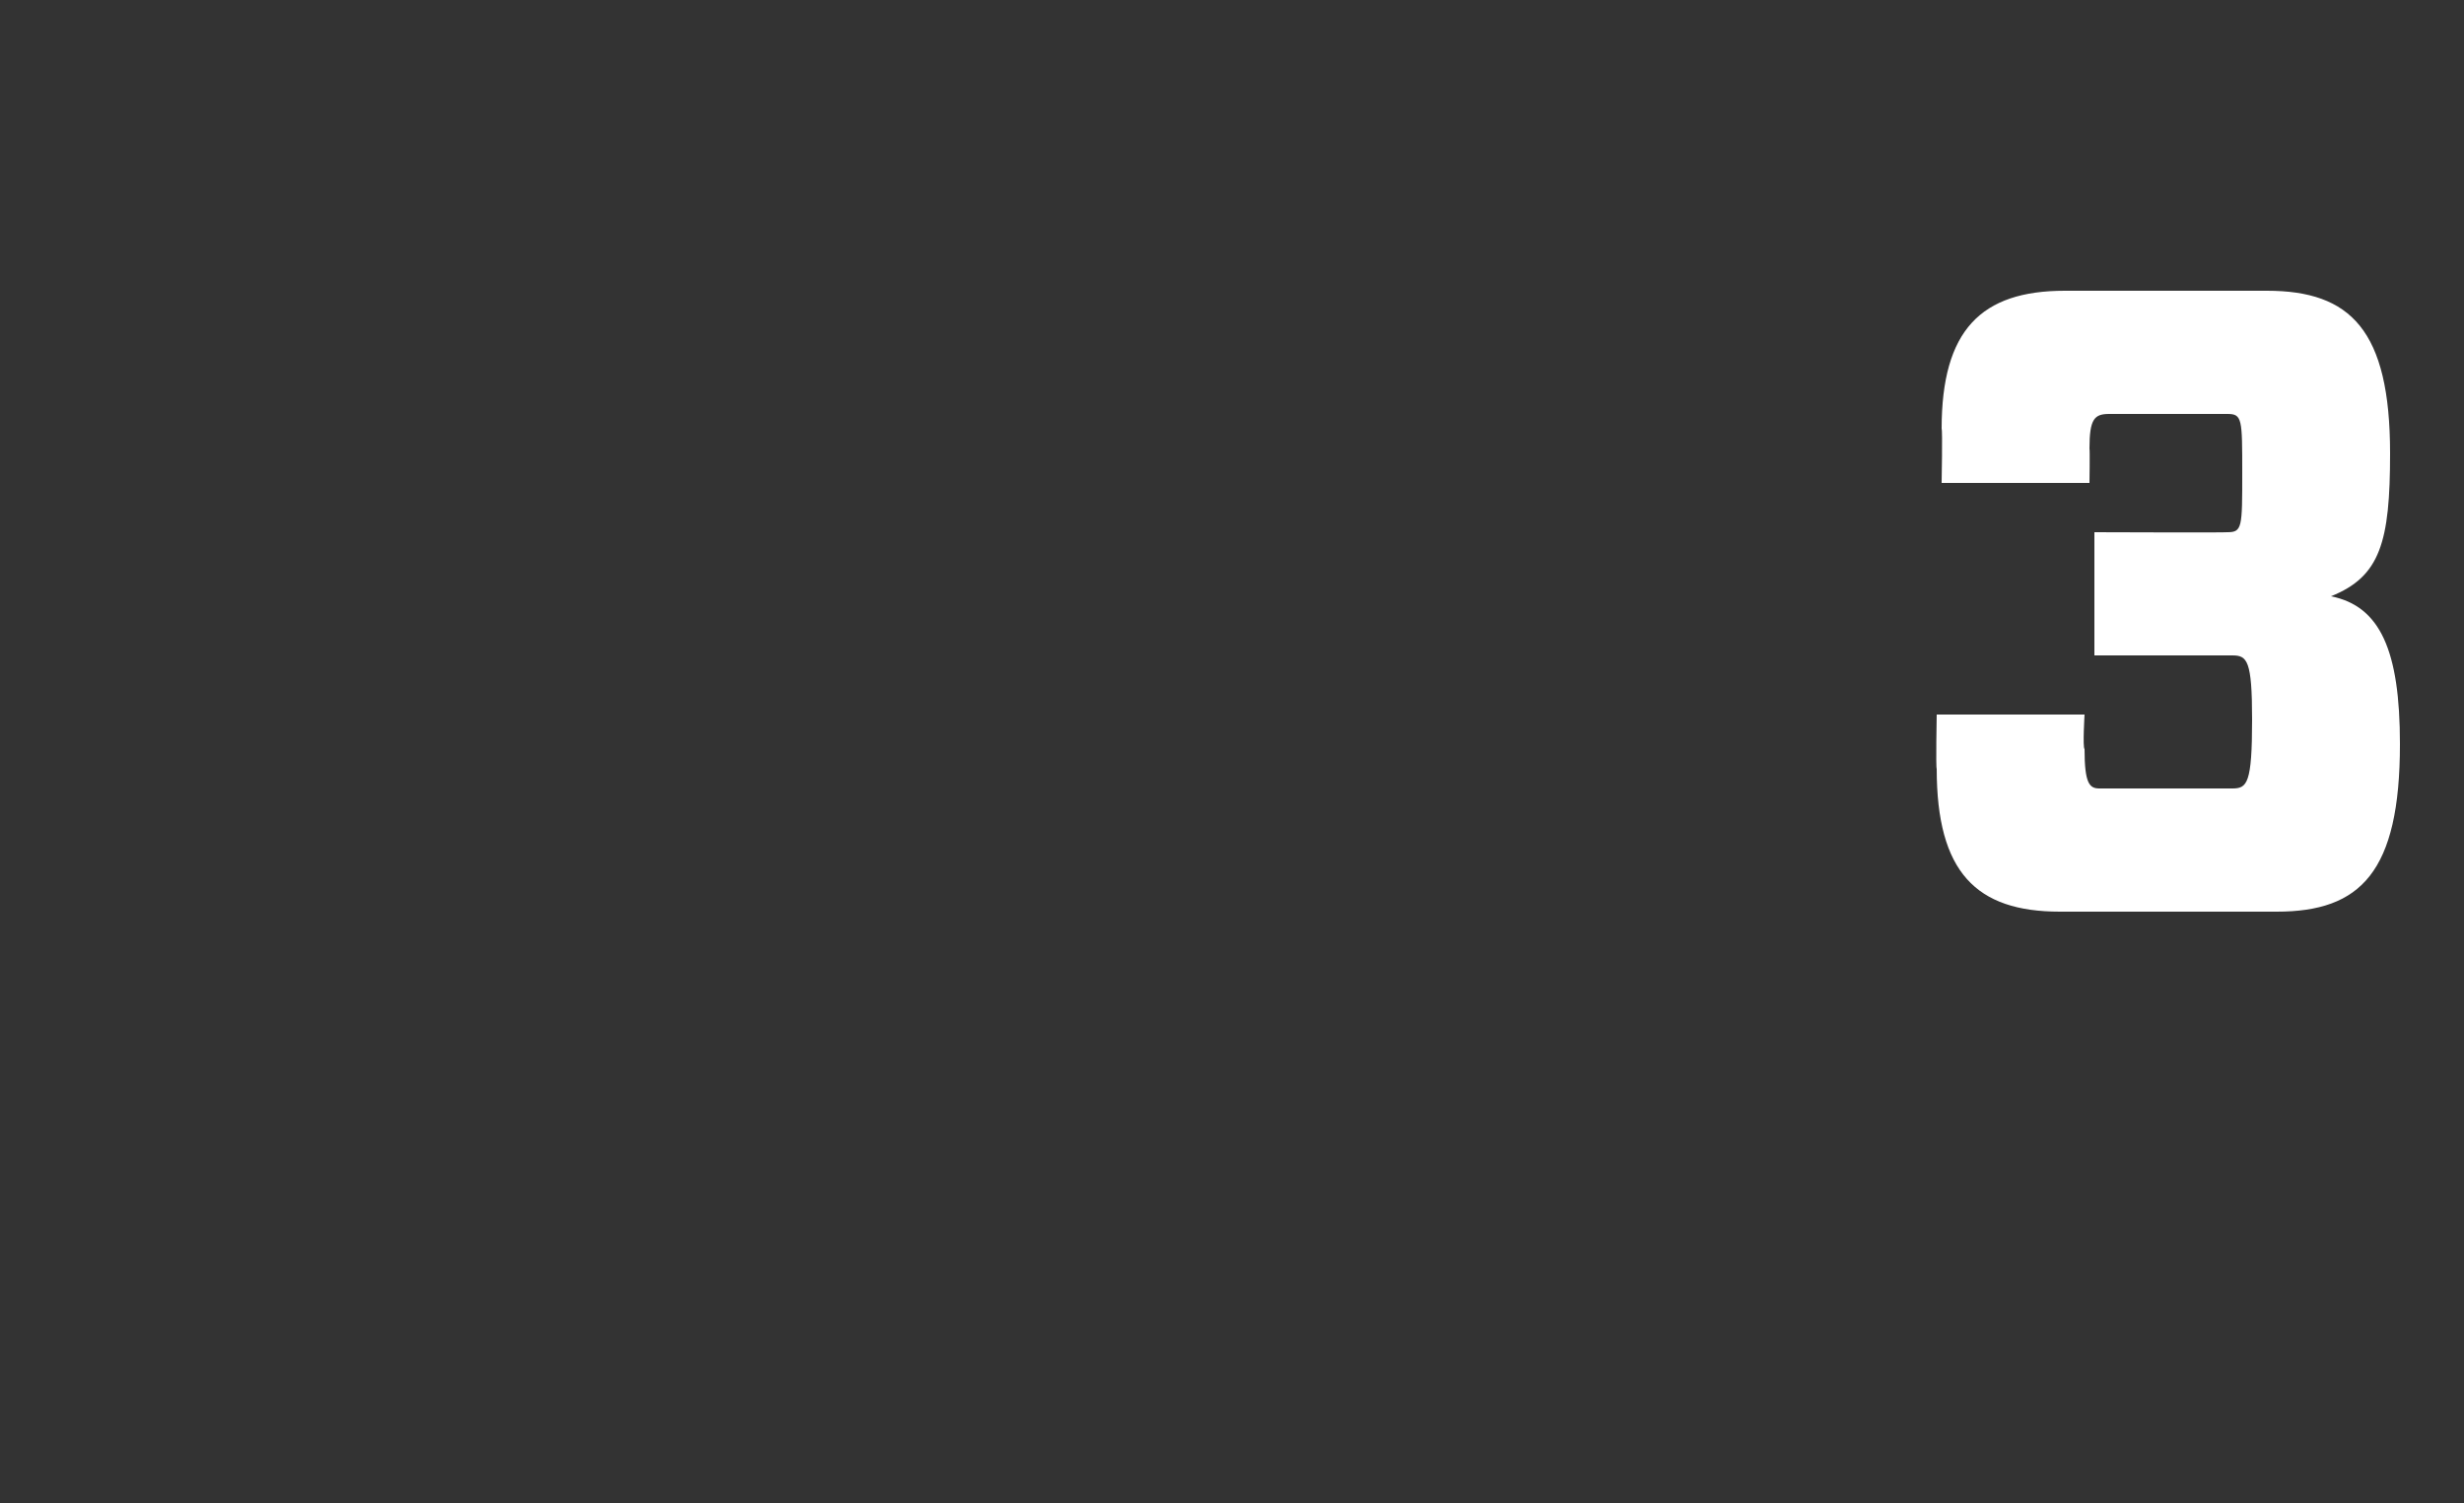 <?xml version="1.0" standalone="no"?><!DOCTYPE svg PUBLIC "-//W3C//DTD SVG 1.1//EN" "http://www.w3.org/Graphics/SVG/1.1/DTD/svg11.dtd"><svg xmlns="http://www.w3.org/2000/svg" version="1.1" width="50px" height="30.5px" viewBox="0 -5 50 30.5" style="top:-5px"><rect x="0" y="-5" width="50" height="30.5" fill="#333333" stroke="none"/><desc>3</desc><defs/><g id="Polygon76220"><path d="m42.3 10.2c0 .7.1.8.3.8c0 0 2.7 0 2.7 0c.3 0 .4-.1.4-1.4c0-1.2-.1-1.3-.4-1.3c.04 0-2.8 0-2.8 0l0-2.5c0 0 2.7.01 2.7 0c.3 0 .3-.1.3-1.2c0-1.1 0-1.2-.3-1.2c0 0-2.4 0-2.4 0c-.3 0-.4.1-.4.7c.01.04 0 .7 0 .7l-3 0c0 0 .02-1.07 0-1.1c0-2 .8-2.8 2.5-2.8c0 0 4.1 0 4.1 0c1.7 0 2.5.8 2.5 3.3c0 1.8-.2 2.5-1.2 2.9c1 .2 1.4 1.1 1.4 3c0 2.6-.8 3.4-2.5 3.4c0 0-4.4 0-4.4 0c-1.7 0-2.5-.8-2.5-2.9c-.02-.02 0-1.1 0-1.1l3 0c0 0-.04.67 0 .7z" stroke="none" fill="#fff"/></g></svg>